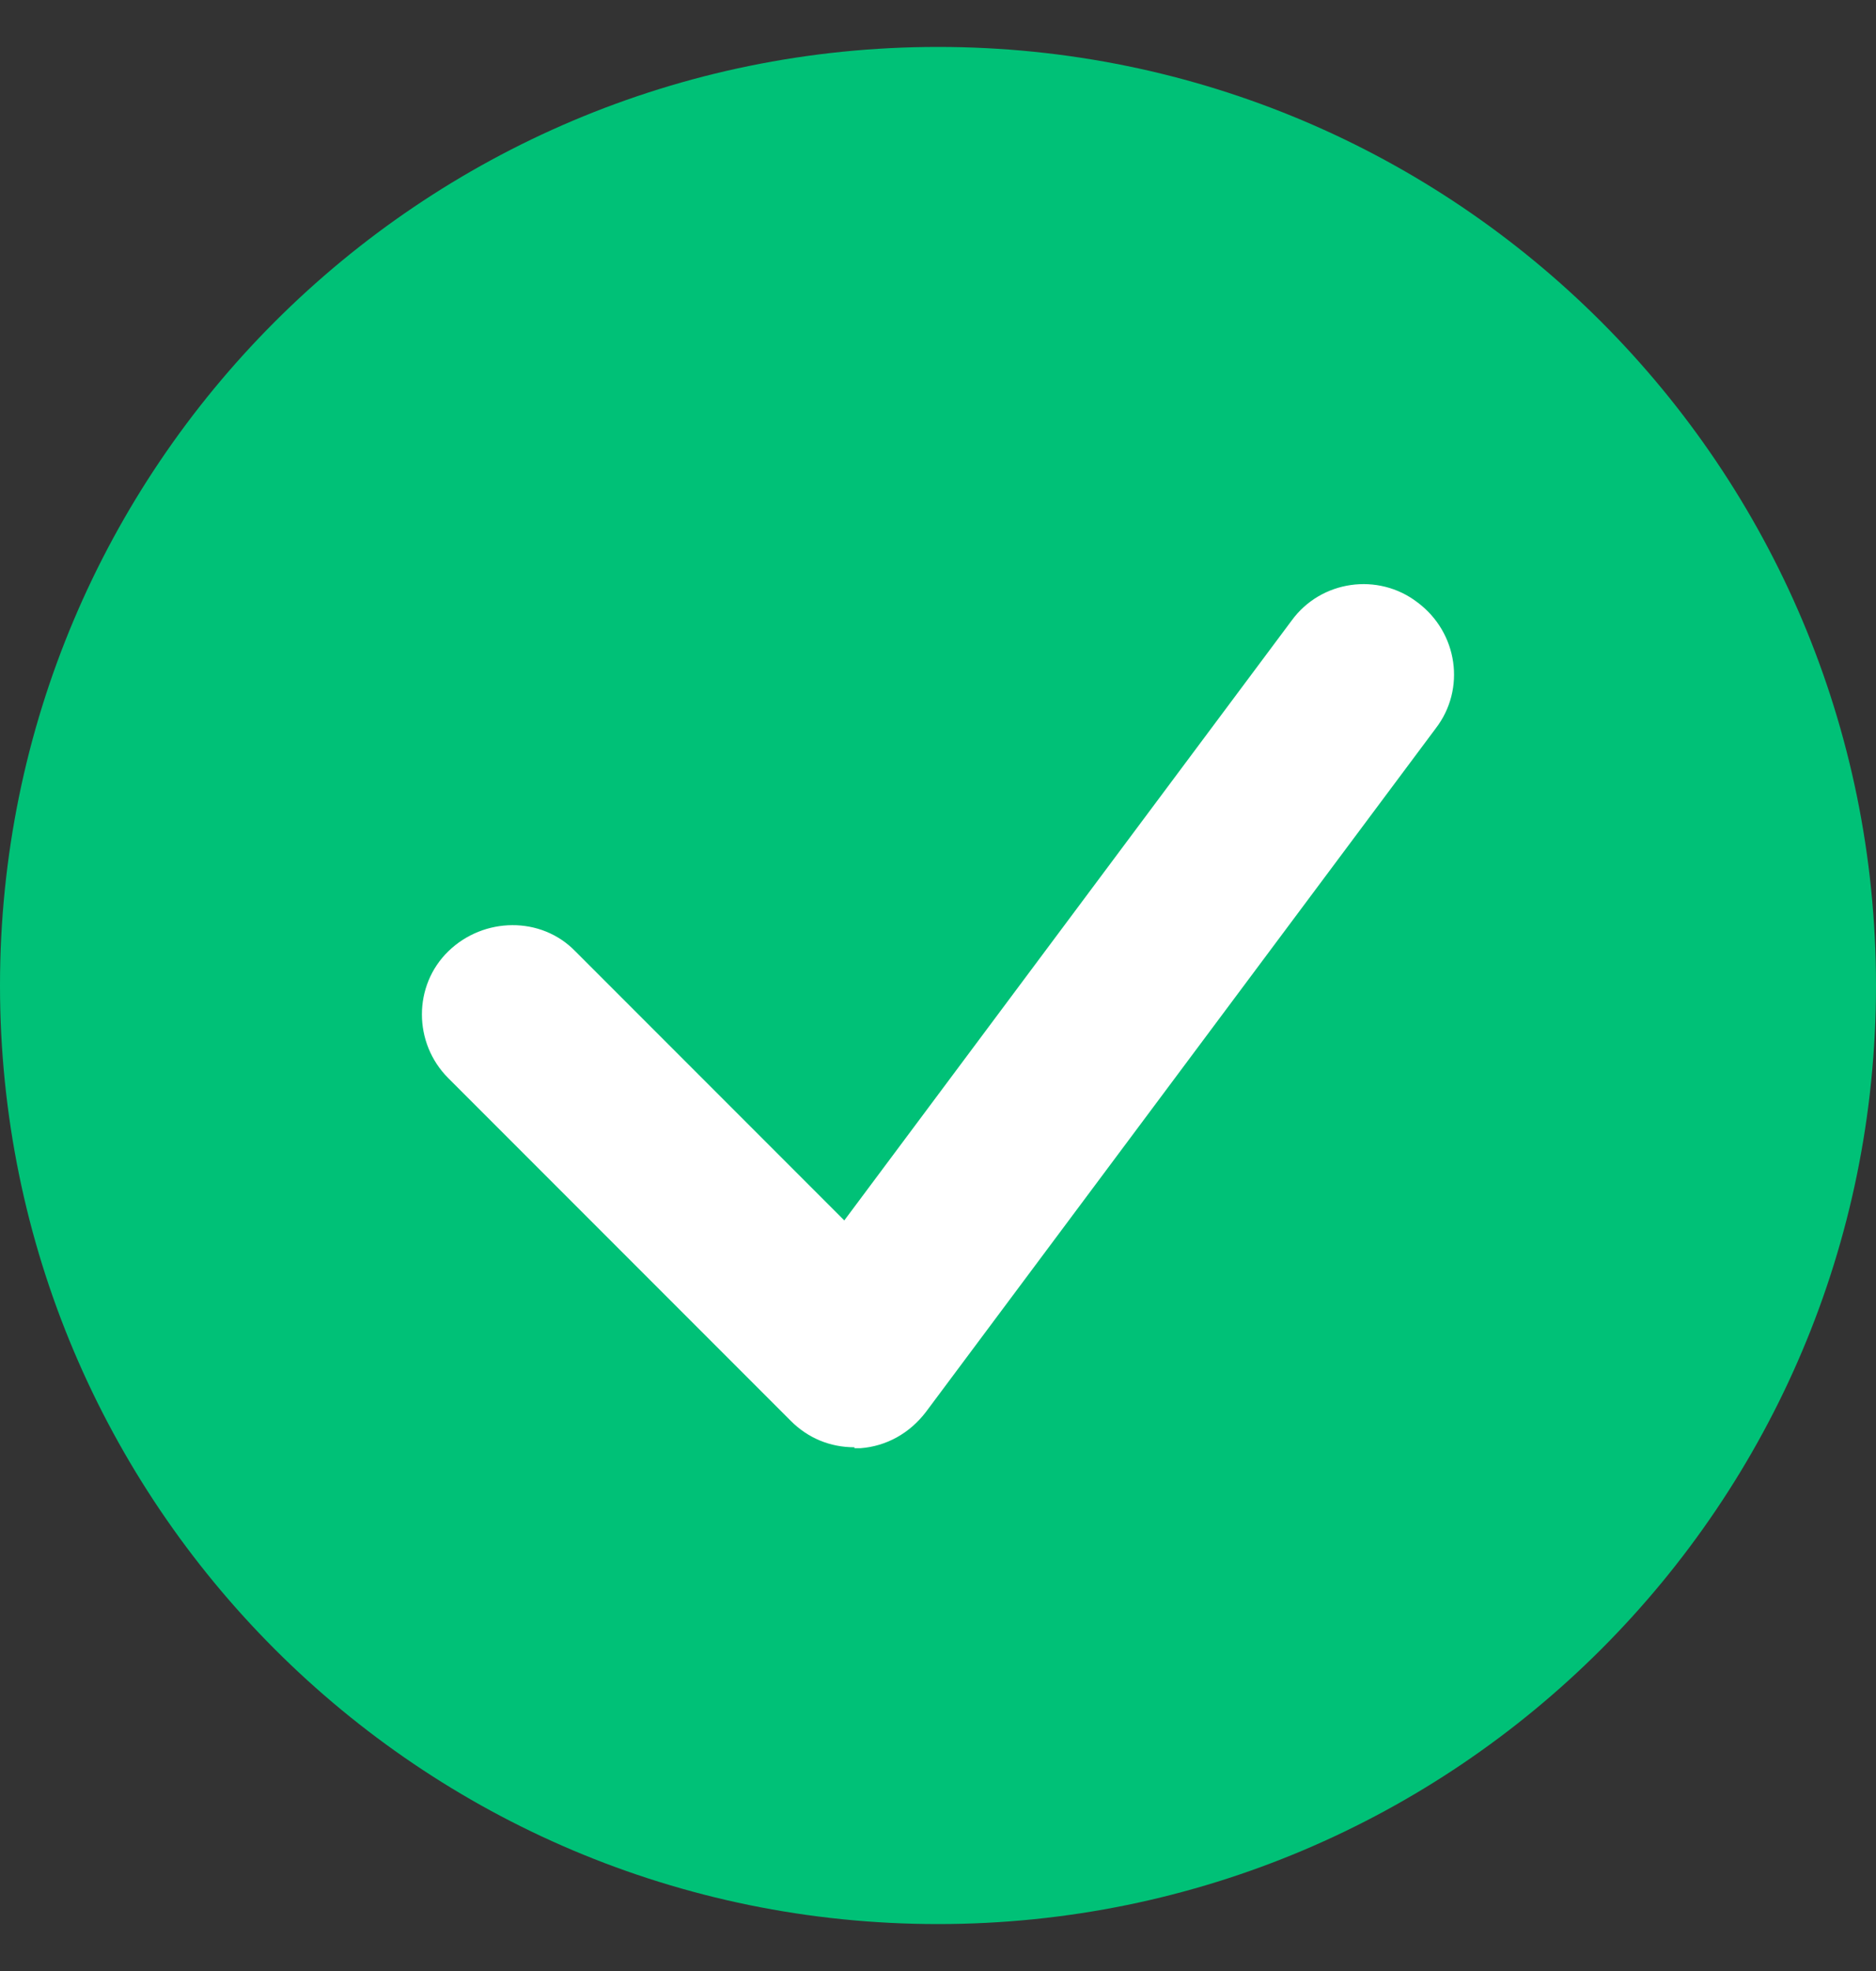 <svg width="20" height="21" viewBox="0 0 20 21" fill="none" xmlns="http://www.w3.org/2000/svg">
<rect x="0" y="0" width="20" height="21" fill="#333333" stroke="none"/>
<path d="M10 20.5C15.523 20.5 20 16.023 20 10.5C20 4.977 15.523 0.5 10 0.5C4.477 0.5 0 4.977 0 10.5C0 16.023 4.477 20.5 10 20.5Z" fill="#00C177"/>
<path d="M9.109 15.42C8.851 15.42 8.615 15.323 8.432 15.14L4.78 11.488C4.404 11.113 4.404 10.5 4.78 10.135C5.156 9.77 5.768 9.759 6.133 10.135L9.001 13.003L13.77 6.612C14.082 6.182 14.694 6.096 15.113 6.419C15.543 6.741 15.629 7.342 15.306 7.761L9.871 15.044C9.699 15.269 9.452 15.409 9.173 15.43C9.152 15.43 9.13 15.43 9.109 15.43V15.42Z" fill="white"/>
</svg>
